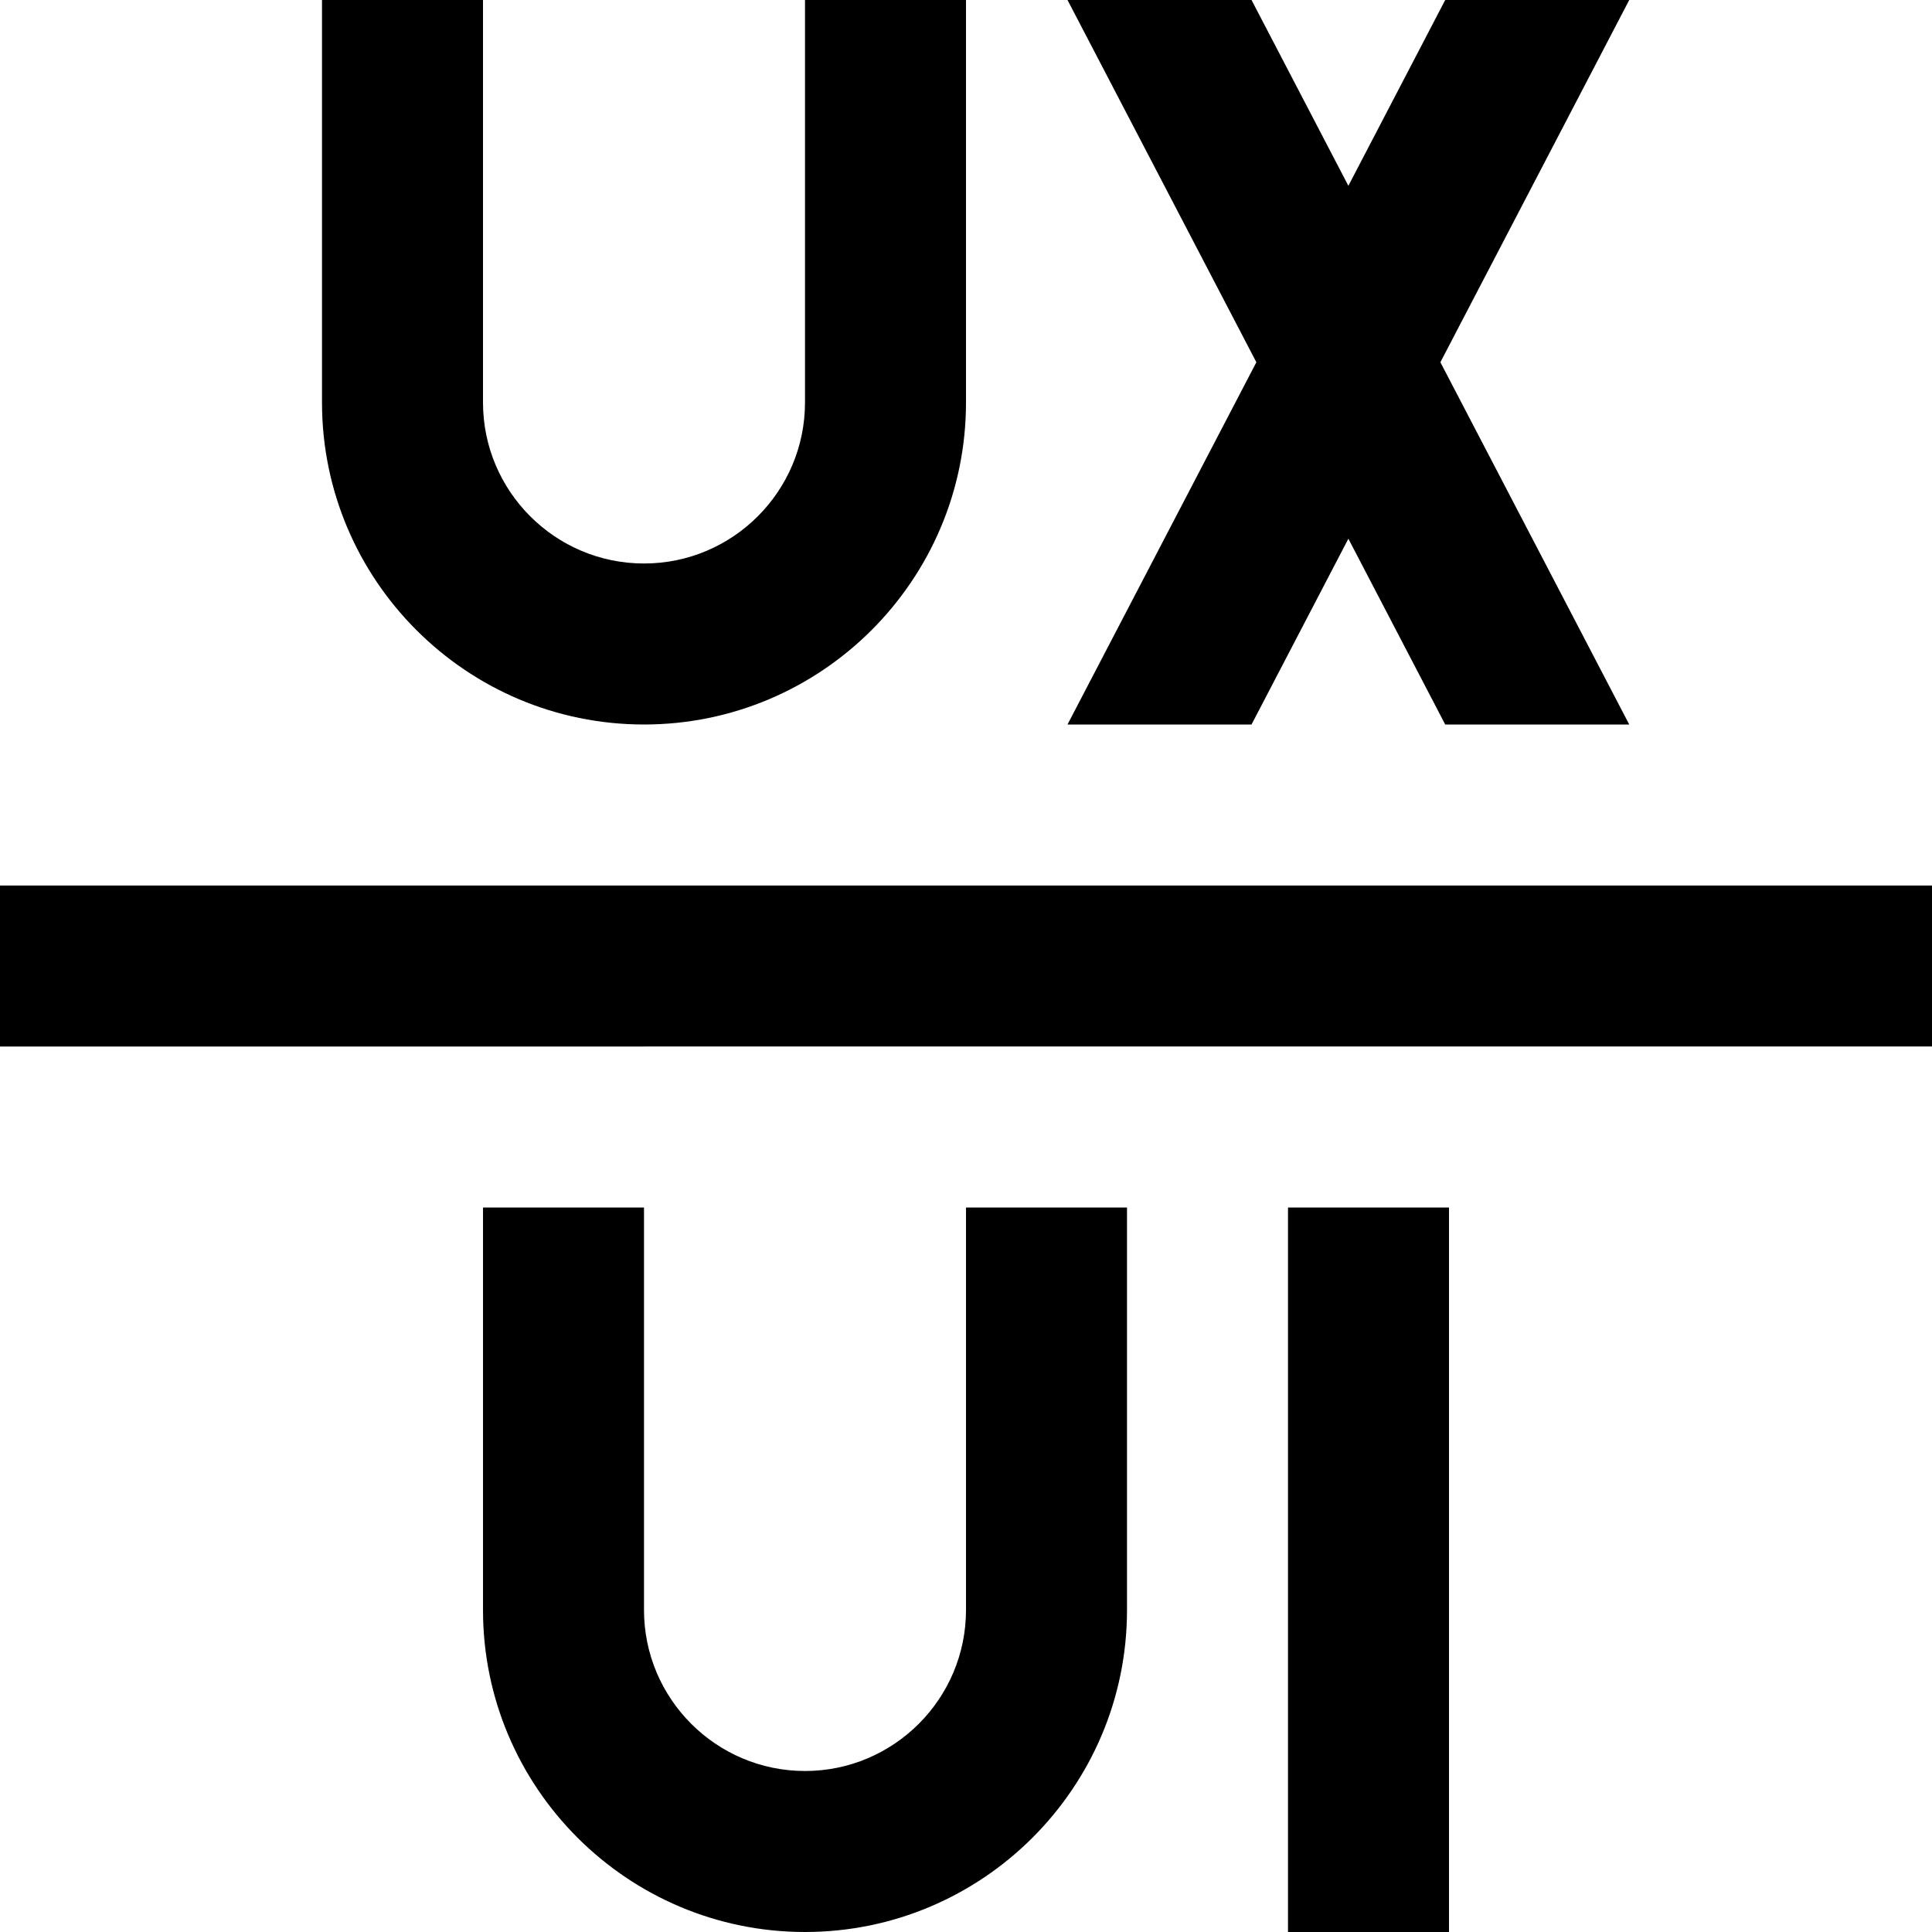 <?xml version="1.0" encoding="UTF-8"?>
<svg xmlns="http://www.w3.org/2000/svg" id="Layer_1" data-name="Layer 1" viewBox="0 0 24 24">
  <path d="m24,11v2H0v-2h24Zm-8,13h2v-9h-2v9Zm-4-4c0,1.103-.897,2-2,2s-2-.897-2-2v-5h-2v5c0,2.206,1.794,4,4,4s4-1.794,4-4v-5h-2v5Zm-4-11c2.206,0,4-1.794,4-4V0h-2v5c0,1.103-.897,2-2,2s-2-.897-2-2V0h-2v5c0,2.206,1.794,4,4,4Zm7.547,0l1.203-2.308,1.203,2.308h2.286l-2.346-4.5,2.346-4.5h-2.286l-1.203,2.308-1.203-2.308h-2.286l2.346,4.5-2.346,4.5h2.286Z"/>
</svg>
